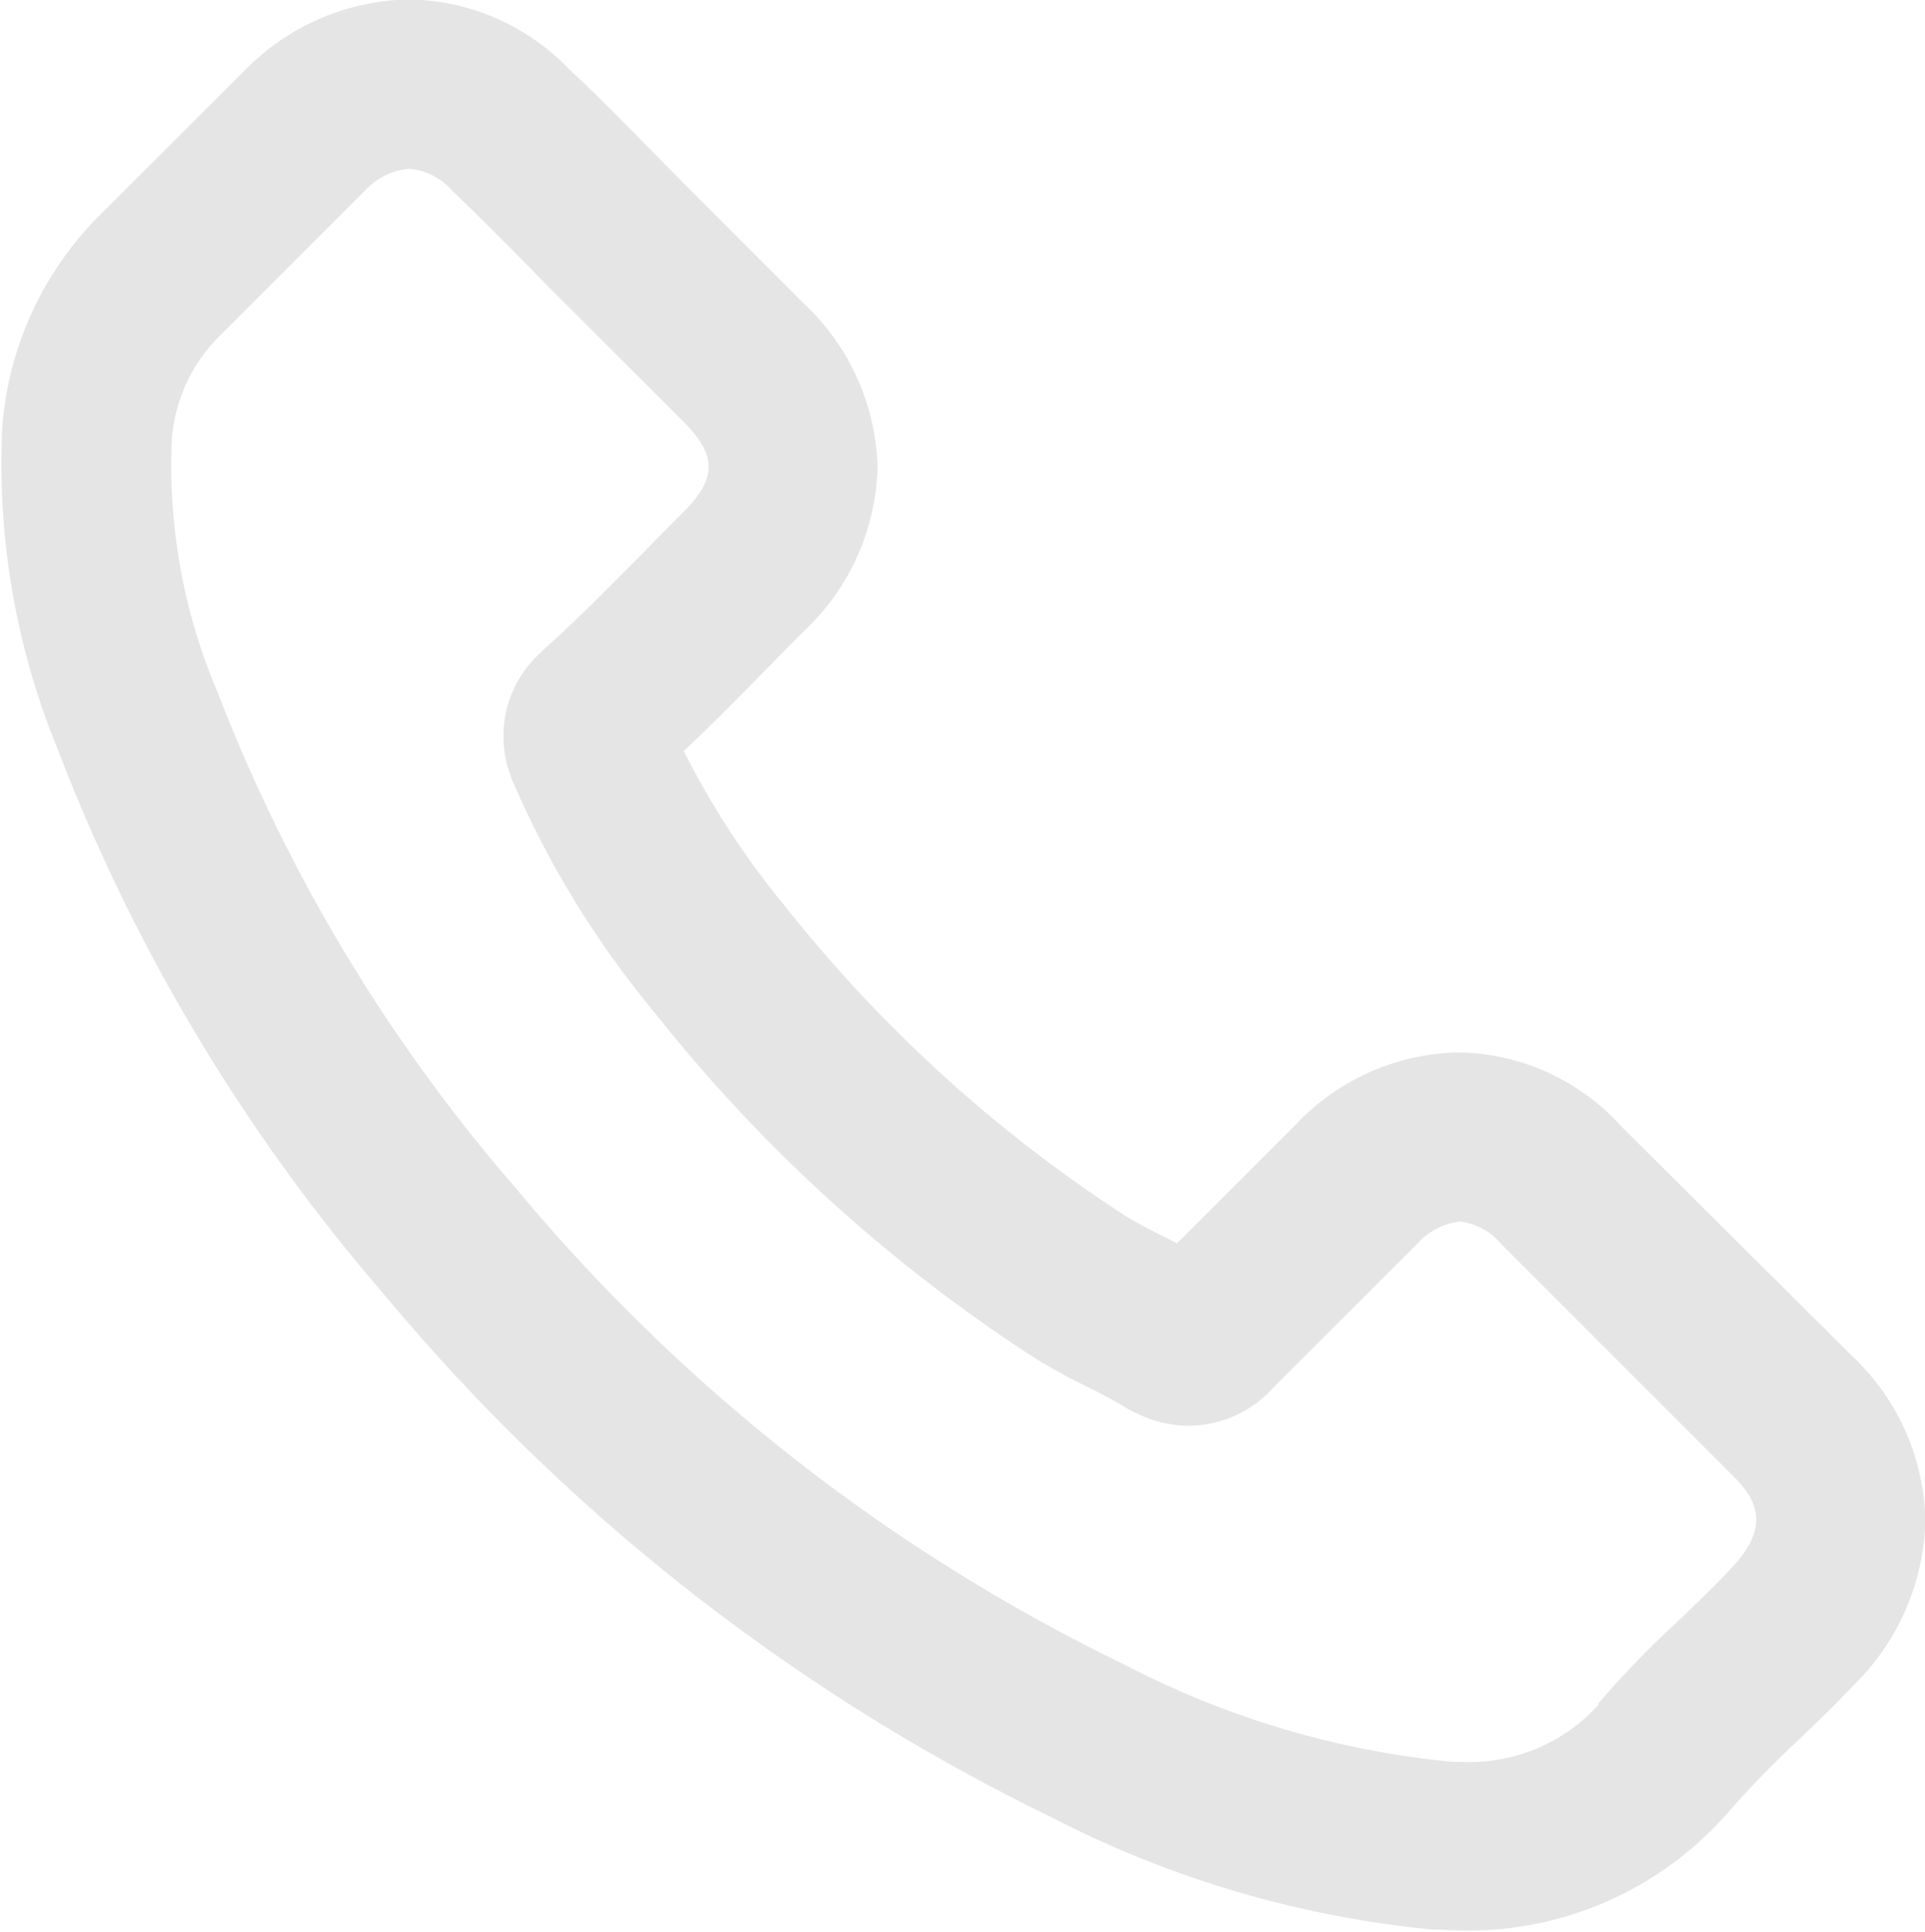 <svg xmlns="http://www.w3.org/2000/svg" width="17.939" height="18"><path fill="#e5e5e5" d="M15.109 10.496a2.085 2.085 0 0 0-1.516-.689 2.139 2.139 0 0 0-1.524.679l-1.1 1.1-.079-.041-.056-.027c-.118-.06-.253-.128-.366-.2a13.228 13.228 0 0 1-3.154-2.876 7.71 7.71 0 0 1-.942-1.443c.276-.261.534-.522.776-.77l.164-.166.166-.168a2.175 2.175 0 0 0 .7-1.543 2.171 2.171 0 0 0-.7-1.536l-1.069-1.07-.184-.186-.182-.184-.085-.087a17.82 17.82 0 0 0-.65-.64 2.109 2.109 0 0 0-1.5-.654 2.186 2.186 0 0 0-1.52.654L.948 1.987a3.123 3.123 0 0 0-.926 1.982A7.008 7.008 0 0 0 .54 6.988a17.156 17.156 0 0 0 3.04 5.075 18.762 18.762 0 0 0 6.224 4.874 9.769 9.769 0 0 0 3.545 1.044h.016c.079 0 .162.008.249.008a3.207 3.207 0 0 0 2.447-1.052l.01-.01a.19.19 0 0 0 .019-.021 8.739 8.739 0 0 1 .665-.687c.172-.164.348-.333.518-.514a2.215 2.215 0 0 0 .669-1.543 2.158 2.158 0 0 0-.683-1.526Zm-.213 5.39a1.618 1.618 0 0 1-1.276.532c-.05 0-.106 0-.164-.008a8.322 8.322 0 0 1-2.961-.89 17.039 17.039 0 0 1-5.7-4.462 15.642 15.642 0 0 1-2.768-4.609 5.389 5.389 0 0 1-.426-2.34 1.515 1.515 0 0 1 .468-1L3.4 1.778a.627.627 0 0 1 .416-.205.6.6 0 0 1 .4.207l.006.006c.23.217.454.445.692.685l.008.008c.114.118.246.253.379.383L6.369 3.93c.312.311.312.53 0 .841a27.41 27.41 0 0 0-.338.342l-.079.081c-.3.3-.582.59-.89.863a.076.076 0 0 0-.013.014l-.02.019a1.047 1.047 0 0 0-.263 1.159c0 .012.008.021.011.031a.074.074 0 0 0 .008.017 8.86 8.86 0 0 0 1.307 2.129 14.719 14.719 0 0 0 3.543 3.224 5.74 5.74 0 0 0 .505.277c.12.06.255.13.367.2a.147.147 0 0 0 .023.014h.006c.012.006.023.014.037.019a1.1 1.1 0 0 0 .507.126 1.065 1.065 0 0 0 .783-.352l1.339-1.338a.633.633 0 0 1 .406-.213.6.6 0 0 1 .383.211l2.16 2.16c.213.213.358.464-.017.859-.118.128-.244.25-.377.379a3.447 3.447 0 0 0-.087.085 9.091 9.091 0 0 0-.774.795Z" data-name="Path 176"/></svg>